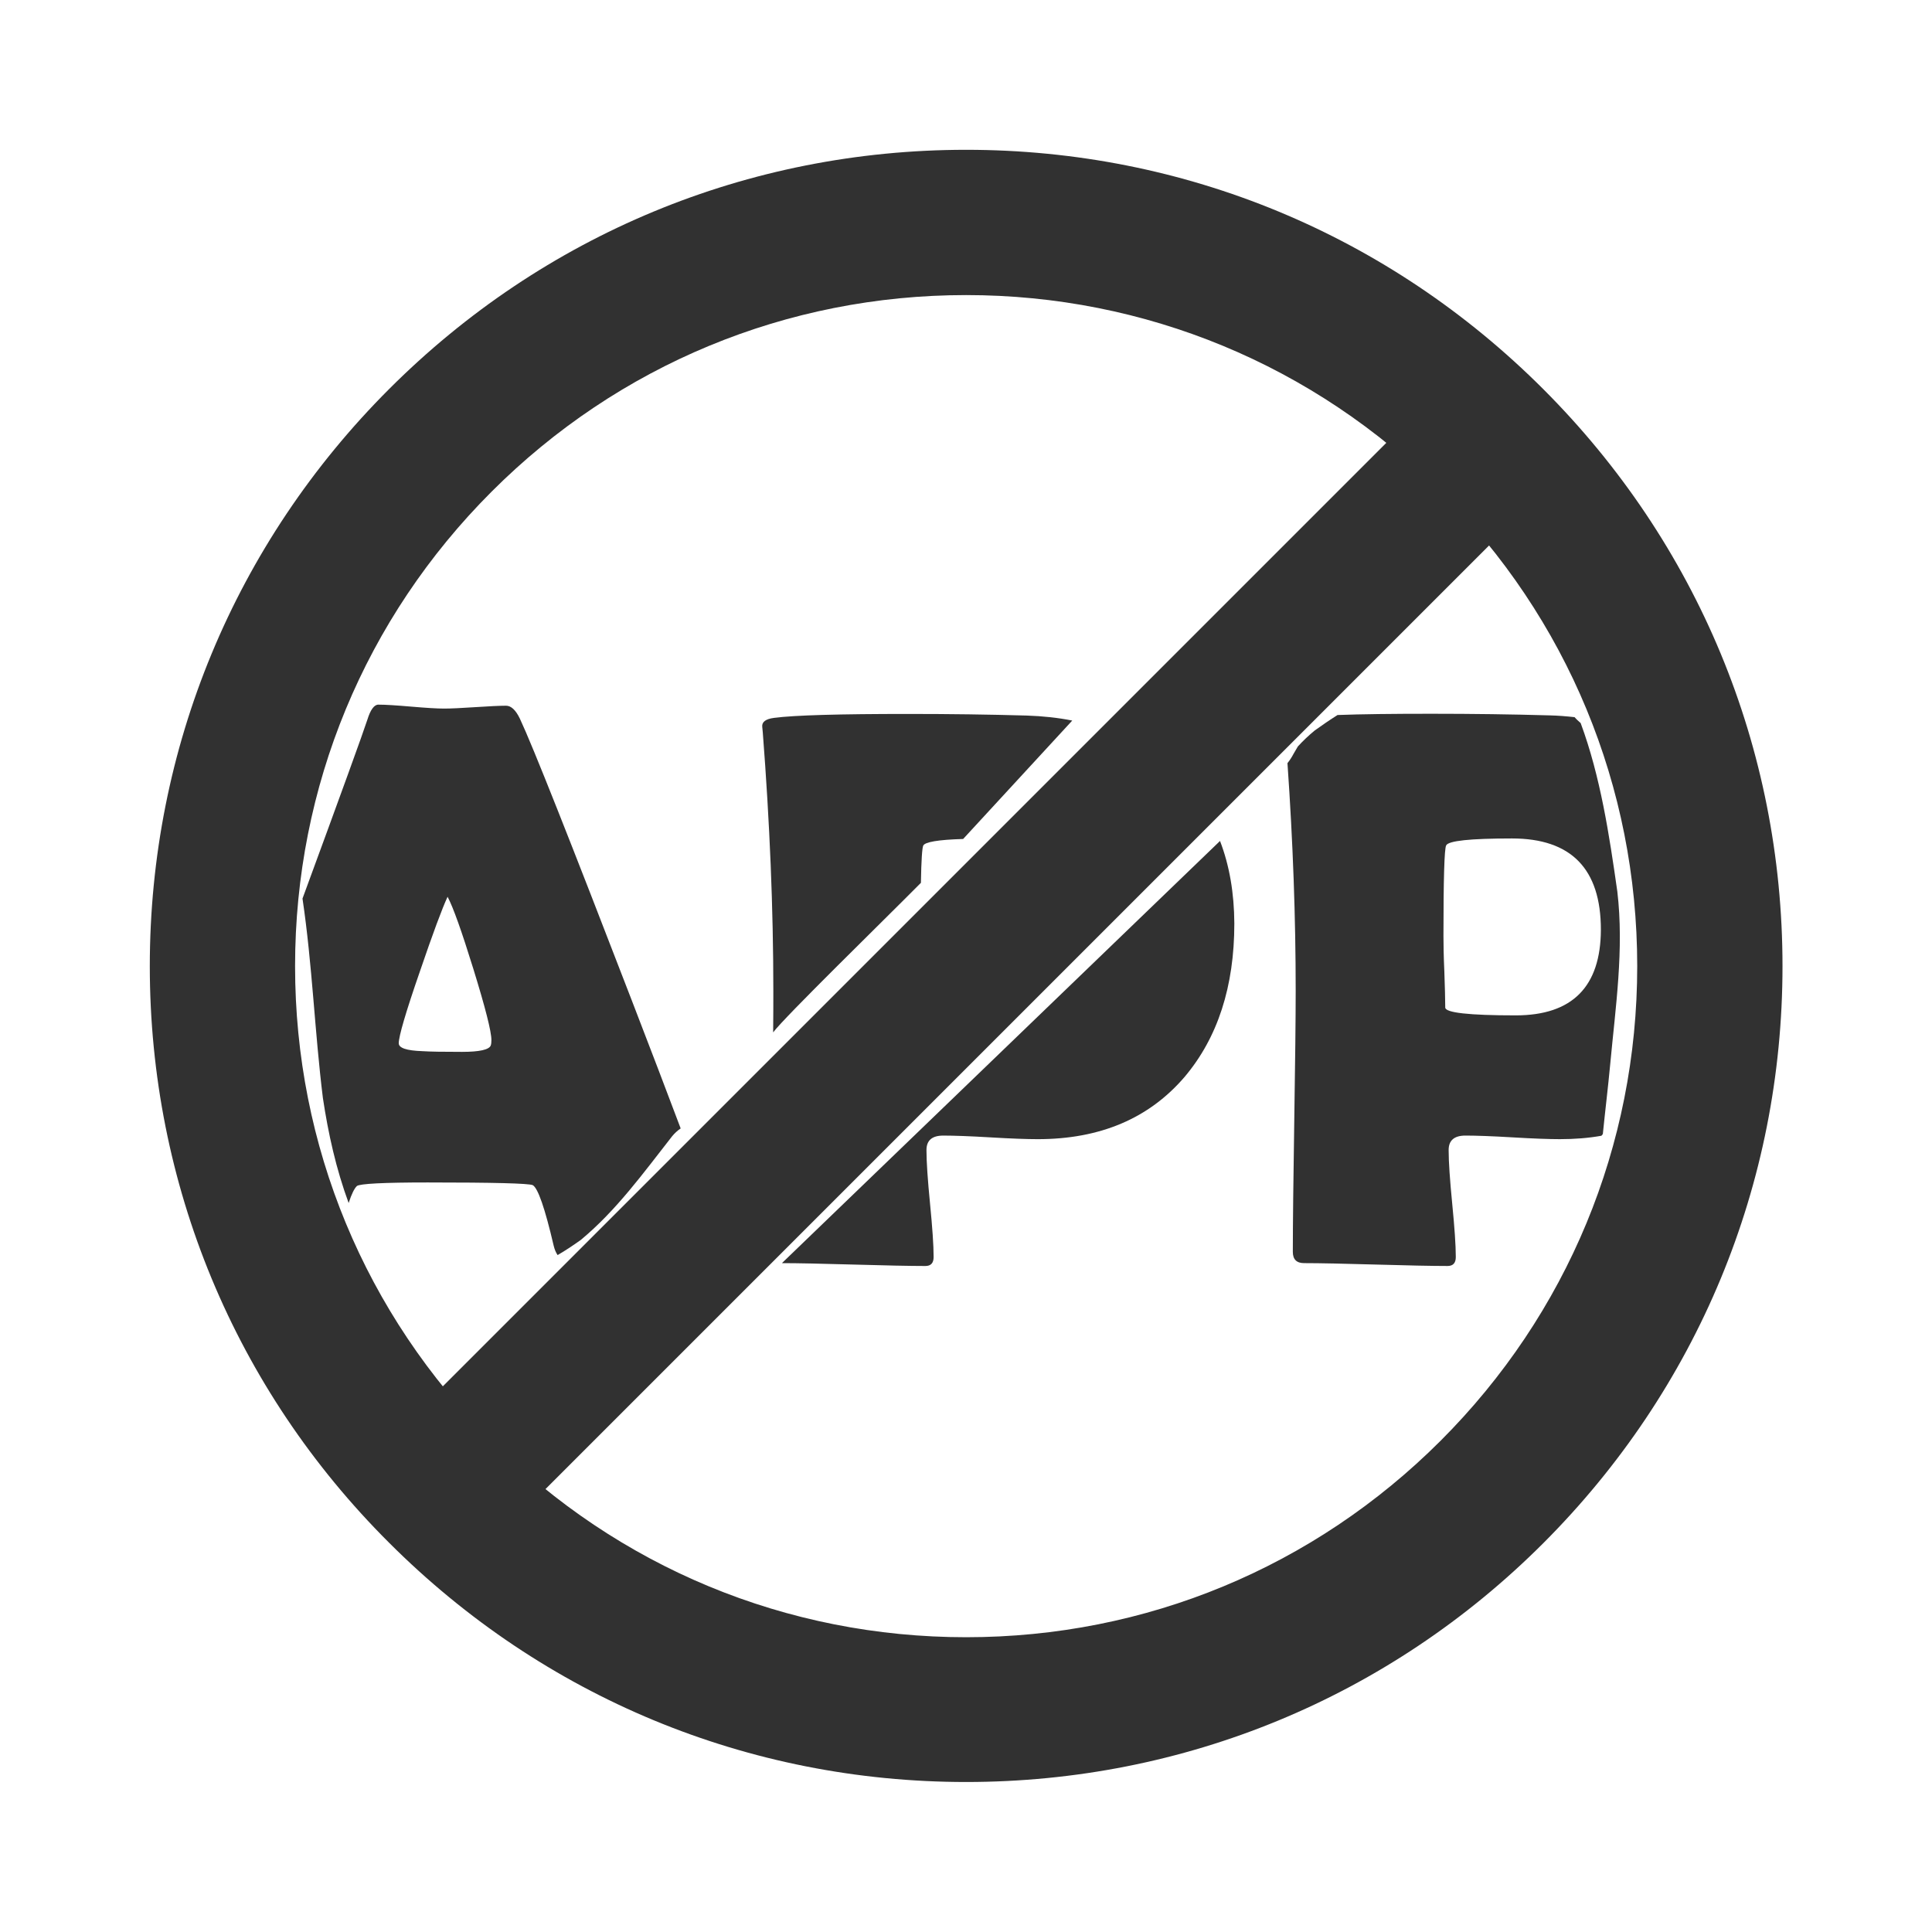 <svg xmlns="http://www.w3.org/2000/svg" xmlns:xlink="http://www.w3.org/1999/xlink" id="Camada_1" x="0px" y="0px" viewBox="0 0 1080 1080" style="enable-background:new 0 0 1080 1080;" xml:space="preserve"><style type="text/css">	.st0{fill:#313131;}	.st1{fill:#FFFFFF;stroke:#FFFFFF;stroke-miterlimit:10;}</style><g>	<g transform="translate(1.407 1.407) scale(2.81 2.81)">		<path class="st0" d="M191.7,354c-43.4,0-84.1-16.9-114.8-47.6C46.2,275.8,29.3,235,29.3,191.7s16.9-84.1,47.6-114.8l0,0l0,0   c30.7-30.7,71.4-47.6,114.8-47.6s84.1,16.9,114.8,47.6c30.7,30.7,47.6,71.4,47.6,114.8s-16.9,84.1-47.6,114.8   C275.8,337.2,235,354,191.7,354z M191.7,58.2c-35.7,0-69.2,13.9-94.4,39.1l0,0c-25.2,25.2-39.1,58.7-39.1,94.4   s13.9,69.2,39.1,94.4c25.2,25.2,58.7,39.1,94.4,39.1s69.2-13.9,94.4-39.1c25.2-25.2,39.1-58.7,39.1-94.4s-13.9-69.2-39.1-94.4   C260.9,72.1,227.3,58.2,191.7,58.2z"></path>					<rect x="43.7" y="177.2" transform="matrix(0.707 -0.707 0.707 0.707 -79.384 191.703)" class="st0" width="295.9" height="28.9"></rect>	</g></g><g>	<path class="st0" d="M309.5,696.3c0.5,2.1,1.2,3.8,2.2,5.3c4.5-2.6,8.8-5.5,13-8.5c19.9-16.5,35.1-37.6,51-57.9  c1.4-1.7,3-3.2,4.8-4.4c-7.4-19.7-16.5-43.5-27.3-71.5c-34.6-89.7-55.4-142.3-62.6-157.6c-2.3-4.8-4.9-7.2-7.7-7.2  c-3.8,0-9.5,0.3-17.2,0.8c-7.7,0.5-13.5,0.8-17.4,0.8c-4.1,0-10.3-0.4-18.5-1.1c-8.2-0.7-14.3-1.1-18.3-1.1c-2.3,0-4.4,2.8-6.1,8.3  c-2.4,7.4-14.5,40.8-36.3,100.1c5.5,37,6.8,74.4,11.4,111.5c3,20,7.4,39.7,14.4,58.7c1.6-5,3.2-8.2,4.6-9.5c1.6-1.3,14.8-2,39.6-2  c36.8,0,56.3,0.5,58.7,1.5C300.7,664.1,304.6,675.3,309.5,696.3z M274.3,584.5c-1,2.3-6.3,3.5-16,3.5c-10.4,0-17.8-0.1-22.3-0.4  c-8.8-0.3-13.1-1.8-13.1-4.4c0-3.9,3.9-17.3,11.8-40.1c7.3-21.4,12.5-35.4,15.5-41.8c3.1,5.8,7.9,19.3,14.4,40.3  c6.7,21.7,10.1,35,10.1,39.8C274.7,582.7,274.6,583.7,274.3,584.5z"></path>	<path class="st0" d="M115.1,650.2c-0.8,2.3-1.7,4.6-2.4,6.8c1.9,1.4,3.5,2.9,4.9,4.5C116.7,657.8,115.8,654,115.1,650.2z"></path>	<path class="st0" d="M426.4,409.4c3.9,50.5,5.9,98.6,5.9,144.5c0,8.4,0,10.4-0.1,23.2c6.5-8.7,61.2-62,82.6-83.6  c0.2-12.7,0.7-19.6,1.3-20.8c0.9-2,8.3-3.3,22.3-3.7l61-66.2c-8-1.6-16.5-2.5-25.5-2.8c-21-0.6-43-0.9-65.9-0.9  c-38.8,0-63.9,0.7-75.3,2.2c-4.7,0.6-6.9,2.3-6.6,5L426.4,409.4z"></path>	<path class="st0" d="M682,470.1l-244.9,236c8.9,0,22.2,0.3,40.1,0.8c17.8,0.5,31.2,0.8,40.1,0.8c3.1,0,4.6-1.7,4.6-5  c0-6.6-0.7-16.5-2-29.8c-1.3-13.3-2-23.3-2-30c0-5.4,3.1-8.1,9.4-8.1c5.8,0,14.6,0.3,26.4,1c11.7,0.7,20.5,1,26.4,1  c34.9,0,62.2-11.6,82.1-34.8c18.5-21.9,27.8-50.5,27.8-85.8C689.9,499.2,687.3,483.9,682,470.1z"></path>	<path class="st0" d="M982,511.4c-0.3-9.6-1.4-18.6-3.4-27.1C979.8,493.3,981.1,502.3,982,511.4z"></path>	<path class="st0" d="M896,633.9c1.3-13,2.9-25.9,4.1-38.8c3-32.2,7.8-64.4,4-96.7c-4.5-31.6-9.4-64.2-20.5-94.2  c-1.2-1.1-2.4-2.1-3.4-3.3c-4.6-0.5-9.3-0.9-14.1-1c-21-0.6-43-0.9-65.9-0.9c-21.8,0-39.3,0.2-52.5,0.7c-4.3,2.7-8.5,5.6-12.7,8.6  c-3.4,2.8-6.6,5.8-9.5,9c-0.8,1.3-1.6,2.7-2.4,4.1c-1,1.9-2.1,3.6-3.4,5.2c3.1,44.2,4.6,86.7,4.6,127.2c0,16.2-0.3,40.5-0.8,73  c-0.5,32.5-0.8,56.8-0.8,73c0,4.2,2.1,6.3,6.3,6.3c8.9,0,22.2,0.3,40.1,0.8c17.8,0.5,31.2,0.8,40.1,0.8c3.1,0,4.6-1.7,4.6-5  c0-6.6-0.7-16.5-2-29.8c-1.3-13.3-2-23.3-2-30c0-5.4,3.1-8.1,9.4-8.1c5.8,0,14.6,0.3,26.4,1c11.7,0.7,20.5,1,26.4,1  c8.2,0,15.9-0.6,23.2-1.9C895.6,634.5,895.8,634.2,896,633.9z M847.3,567.6c-26.3,0-39.4-1.5-39.4-4.4c0-4.5-0.2-11.2-0.5-20  c-0.4-8.8-0.5-15.5-0.5-20c0-31.8,0.5-48.7,1.5-50.6c1.2-2.6,13.4-3.9,36.8-3.9c33.1,0,49.7,17,49.7,51  C894.8,551.6,878.9,567.6,847.3,567.6z"></path></g></svg>